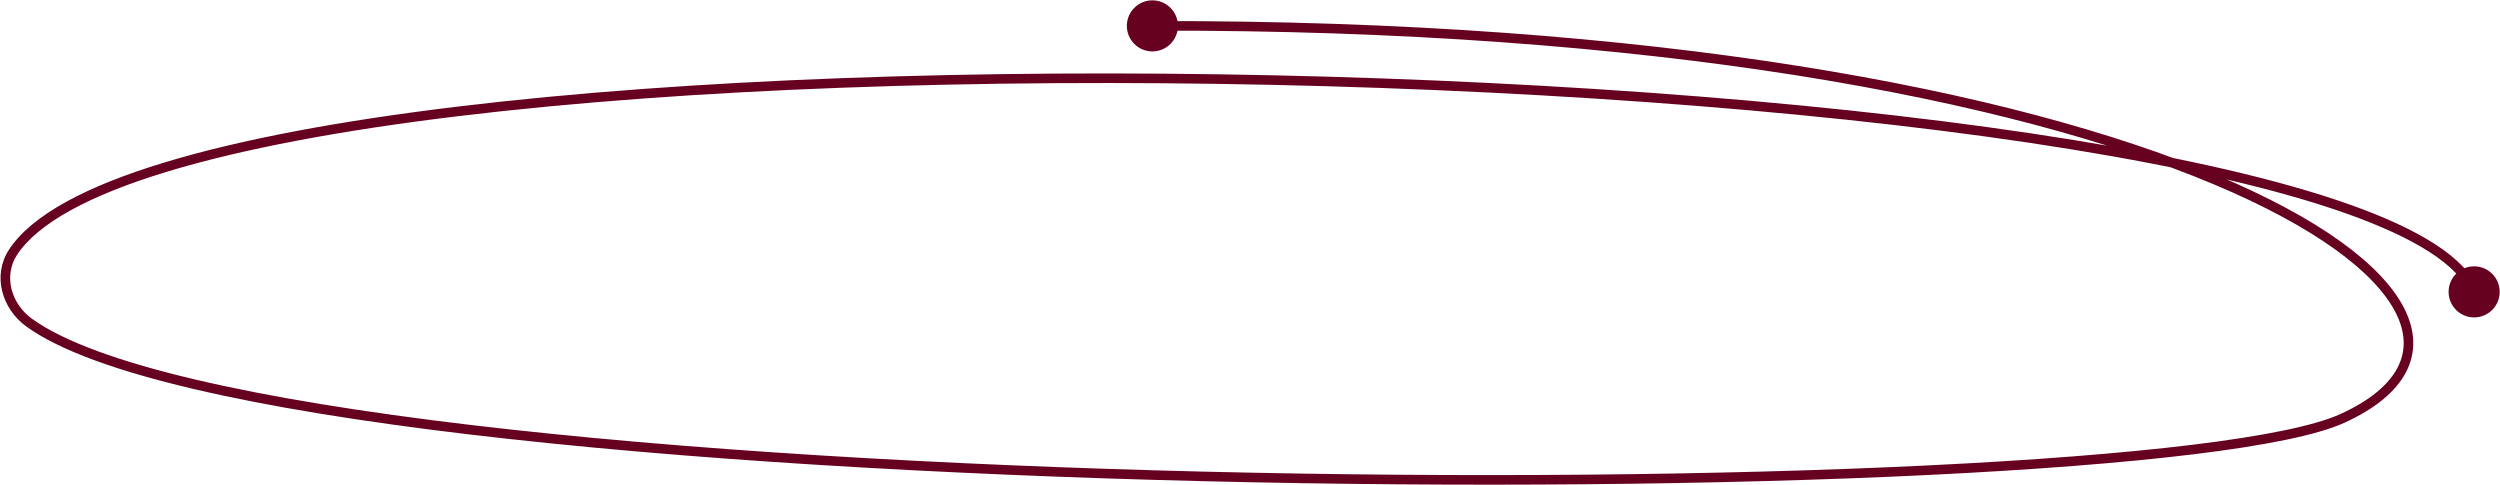 <?xml version="1.0" encoding="UTF-8"?> <svg xmlns="http://www.w3.org/2000/svg" width="2610" height="506" viewBox="0 0 2610 506" fill="none"> <path d="M2556.33 304.718C2556.33 319.445 2568.27 331.384 2583 331.384C2597.73 331.384 2609.67 319.445 2609.67 304.718C2609.67 289.99 2597.73 278.051 2583 278.051C2568.27 278.051 2556.33 289.99 2556.33 304.718ZM2445.51 436.792L2443.43 432.243L2443.43 432.243L2445.51 436.792ZM1176.43 27.018C1176.43 41.746 1188.37 53.685 1203.1 53.685C1217.82 53.685 1229.76 41.746 1229.76 27.018C1229.76 12.291 1217.82 0.352 1203.1 0.352C1188.37 0.352 1176.43 12.291 1176.43 27.018ZM30.482 336.868L27.559 340.924L30.482 336.868ZM2587.64 302.863C2580.7 285.462 2564.78 269.507 2542.03 254.811C2519.19 240.06 2488.93 226.233 2452.43 213.314C2379.43 187.469 2280.78 165.006 2164.97 146.167C1933.3 108.482 1632.24 85.186 1328.75 78.599C1025.27 72.012 719.146 82.129 477.361 111.332C356.487 125.931 251.524 145.319 170.951 169.841C130.666 182.101 96.341 195.685 69.124 210.674C41.96 225.633 21.526 242.182 9.455 260.541L17.81 266.034C28.624 249.587 47.489 234.005 73.948 219.434C100.352 204.892 133.972 191.548 173.863 179.408C253.643 155.127 357.959 135.826 478.561 121.26C719.727 92.132 1025.34 82.016 1328.54 88.597C1631.73 95.178 1932.3 118.45 2163.36 156.038C2278.92 174.835 2376.91 197.184 2449.09 222.74C2485.2 235.521 2514.66 249.042 2536.6 263.212C2558.63 277.437 2572.53 291.977 2578.36 306.572L2587.64 302.863ZM27.559 340.924C62.15 365.847 122.593 387.374 201.544 405.958C280.69 424.587 379.089 440.4 490.119 453.573C712.194 479.921 985.18 495.756 1256.53 502.373C1527.89 508.992 1797.73 506.395 2013.52 495.863C2121.4 490.598 2215.84 483.345 2290.23 474.259C2364.39 465.202 2419.28 454.256 2447.59 441.341L2443.43 432.243C2416.73 444.427 2363.33 455.257 2289.02 464.333C2214.96 473.379 2120.78 480.616 2013.03 485.875C1797.53 496.393 1527.94 498.99 1256.78 492.376C985.602 485.763 712.952 469.941 491.297 443.643C380.463 430.493 282.473 414.734 203.835 396.224C125.002 377.668 66.264 356.486 33.405 332.811L27.559 340.924ZM2447.59 441.341C2479.53 426.768 2501.26 408.947 2511.93 388.438C2522.73 367.651 2521.76 344.894 2509.91 321.705C2498.17 298.71 2475.72 275.175 2443.3 251.938C2410.82 228.659 2368.03 205.462 2315.17 183.253C2103.82 94.457 1729.61 20.663 1203.08 22.018L1203.11 32.018C1728.91 30.665 2101.64 104.389 2311.3 192.473C2363.68 214.484 2405.77 237.342 2437.47 260.065C2469.23 282.829 2490.28 305.243 2501.01 326.254C2511.64 347.071 2512.12 366.379 2503.05 383.825C2493.84 401.55 2474.36 418.132 2443.43 432.243L2447.59 441.341ZM9.455 260.541C-8.371 287.652 2.122 322.596 27.559 340.924L33.405 332.811C11.398 316.955 3.51 287.784 17.81 266.034L9.455 260.541Z" fill="#660220"></path> </svg> 